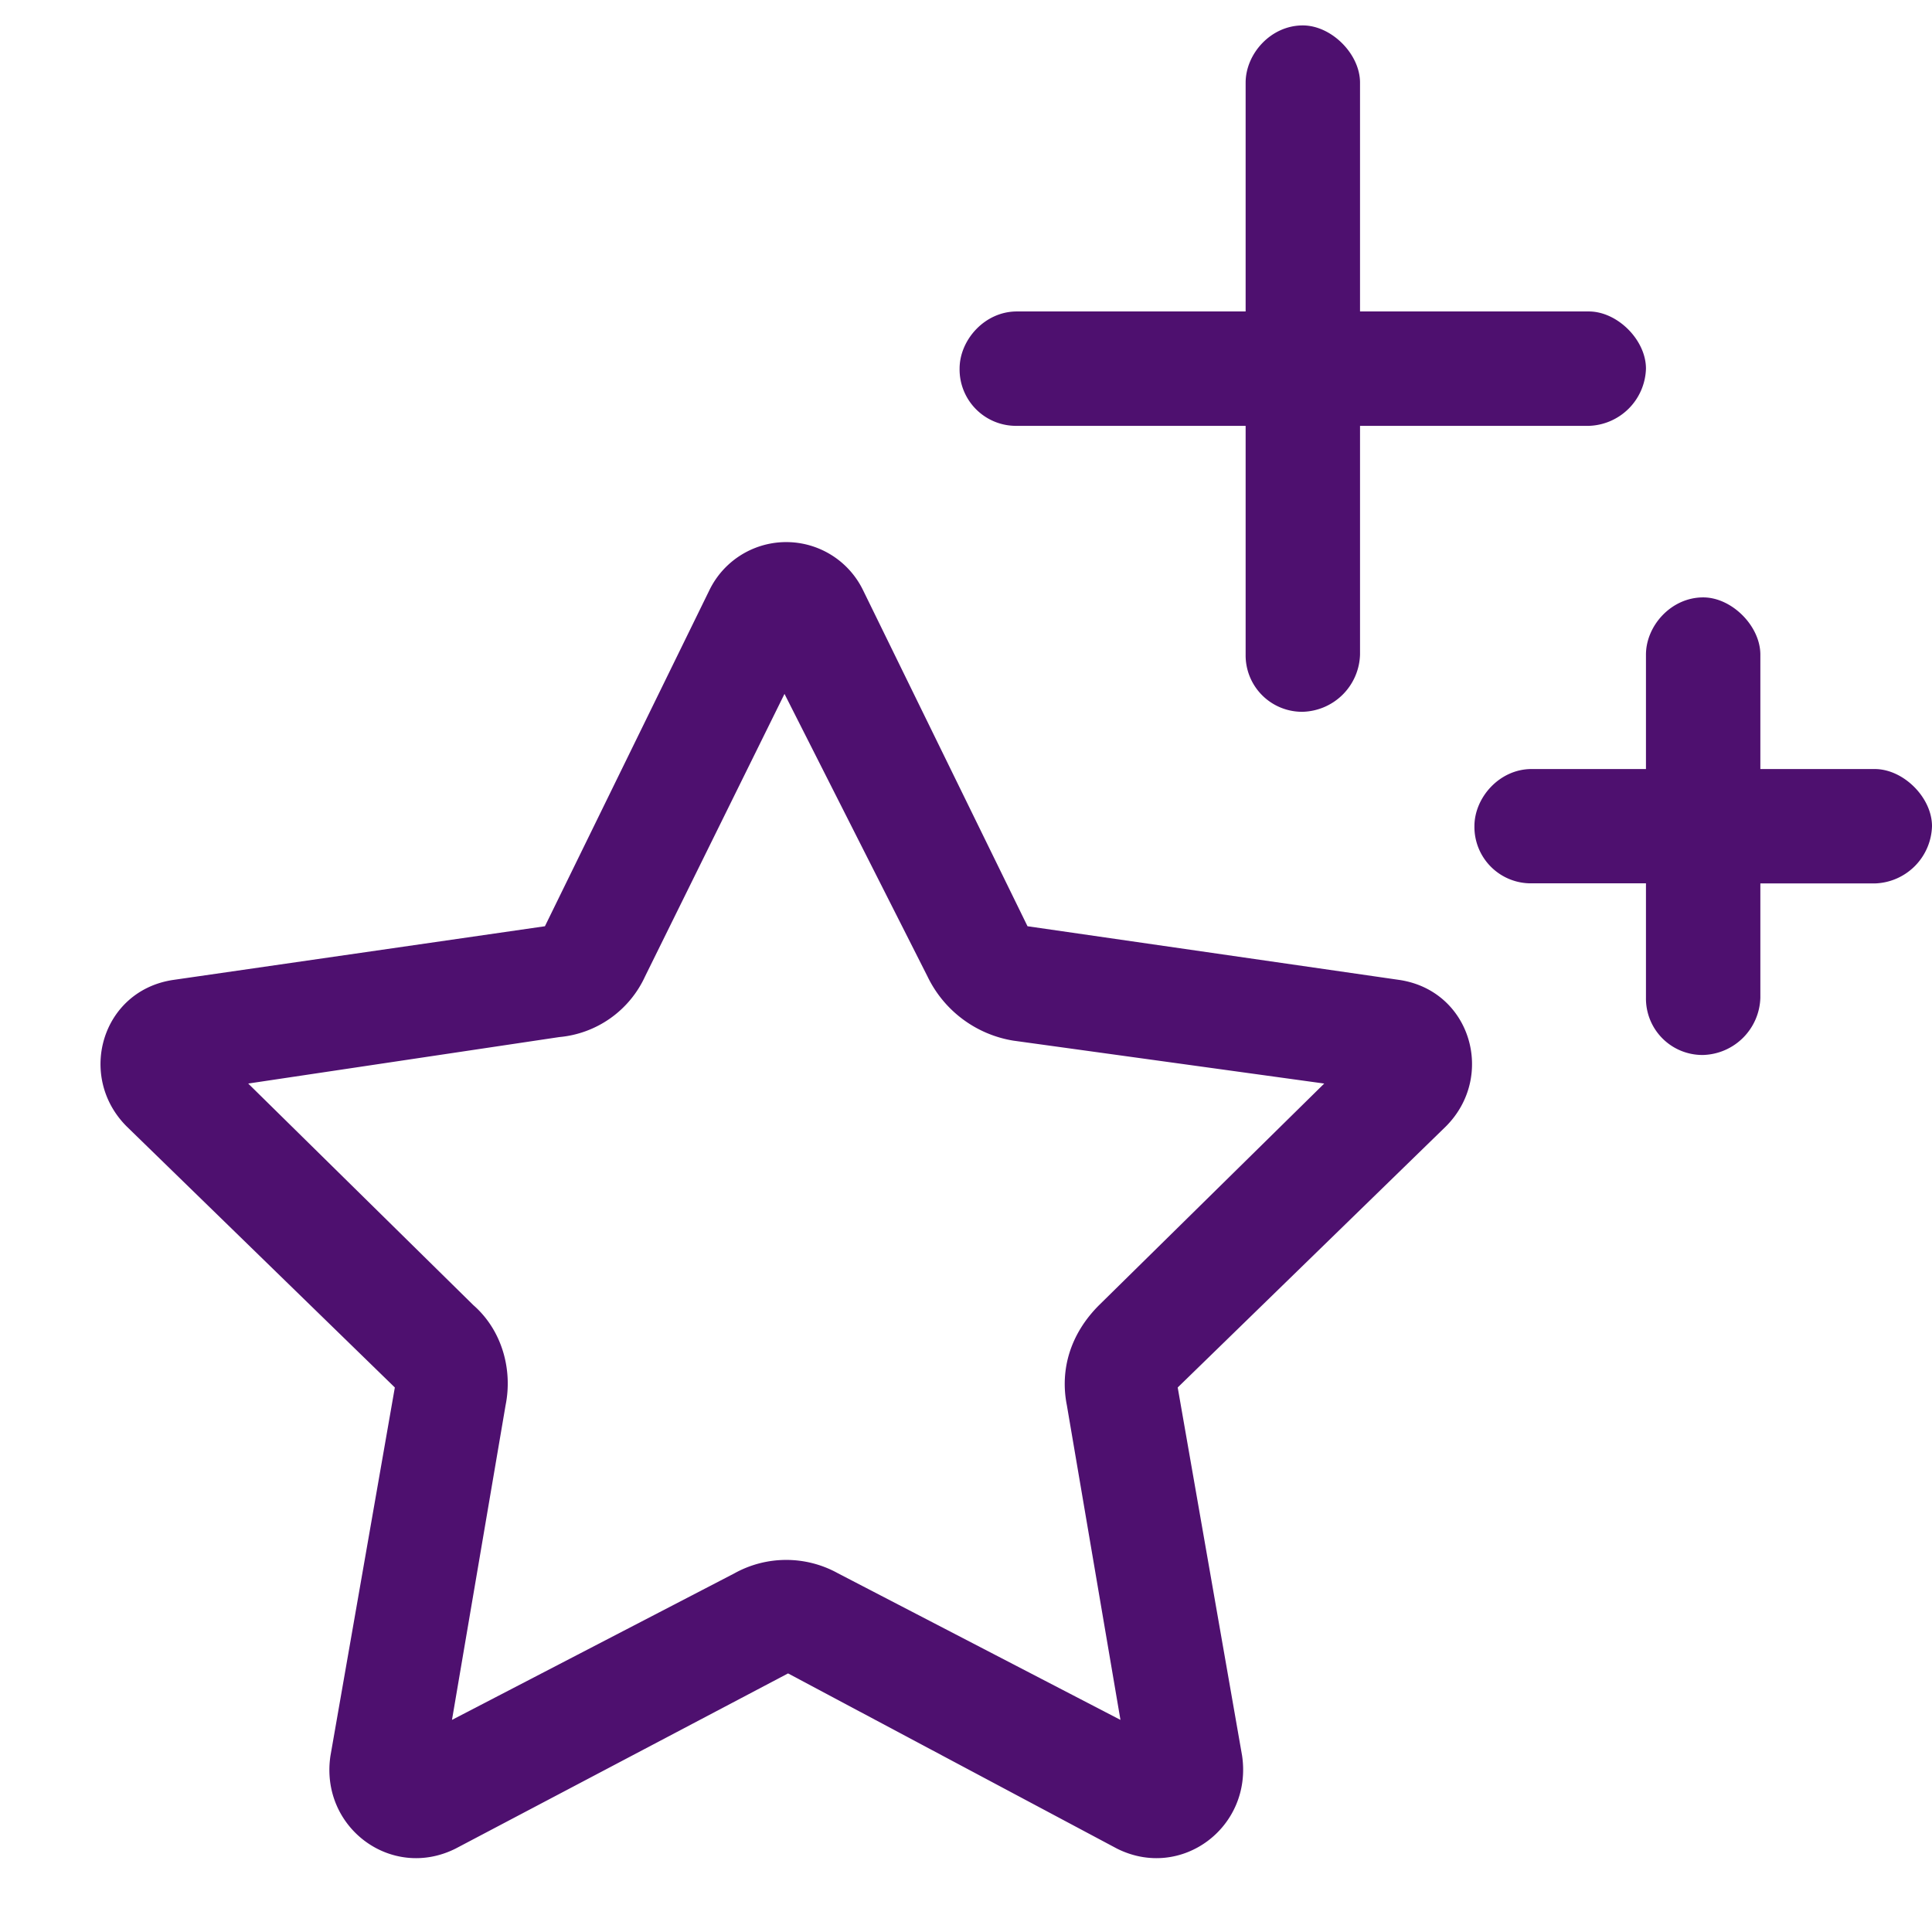 <?xml version="1.0" encoding="UTF-8"?>
<svg data-bbox="0.988 0.25 18.012 18.024" xmlns="http://www.w3.org/2000/svg" viewBox="0 0 19 19" height="19" width="19" data-type="color">
    <g>
        <path fill="#4E106F" d="M13.375.813v2.25h2.25c.281 0 .562.28.562.562a.58.58 0 0 1-.562.563h-2.25v2.25a.58.58 0 0 1-.563.562.555.555 0 0 1-.562-.562v-2.25H10a.555.555 0 0 1-.563-.563c0-.281.246-.562.563-.562h2.25V.813c0-.282.246-.563.562-.563.282 0 .563.281.563.563M6.344 9.602a1.03 1.03 0 0 1-.844.597l-3.059.457 2.215 2.18c.281.246.387.633.316.984l-.527 3.094 2.777-1.441a1.05 1.05 0 0 1 1.02 0l2.777 1.441-.527-3.094c-.07-.351.035-.703.316-.984l2.215-2.18-3.058-.422a1.14 1.14 0 0 1-.844-.632L7.715 6.824zm.632-3.797a.84.84 0 0 1 1.512 0l1.617 3.304 3.657.528c.703.105.949.949.457 1.441l-2.637 2.567.633 3.62c.105.704-.598 1.231-1.23.915L7.75 16.457 4.48 18.18c-.633.316-1.336-.211-1.23-.914l.633-3.621-2.637-2.567c-.492-.492-.246-1.336.457-1.441l3.656-.528zm9.774.07c.281 0 .562.281.562.563v1.125h1.125c.282 0 .563.28.563.562a.58.58 0 0 1-.563.563h-1.125v1.124a.58.58 0 0 1-.562.563.555.555 0 0 1-.563-.562V8.687h-1.125a.555.555 0 0 1-.562-.562c0-.281.246-.562.562-.562h1.125V6.438c0-.282.246-.563.563-.563" data-color="1"/>
    </g>
</svg>
